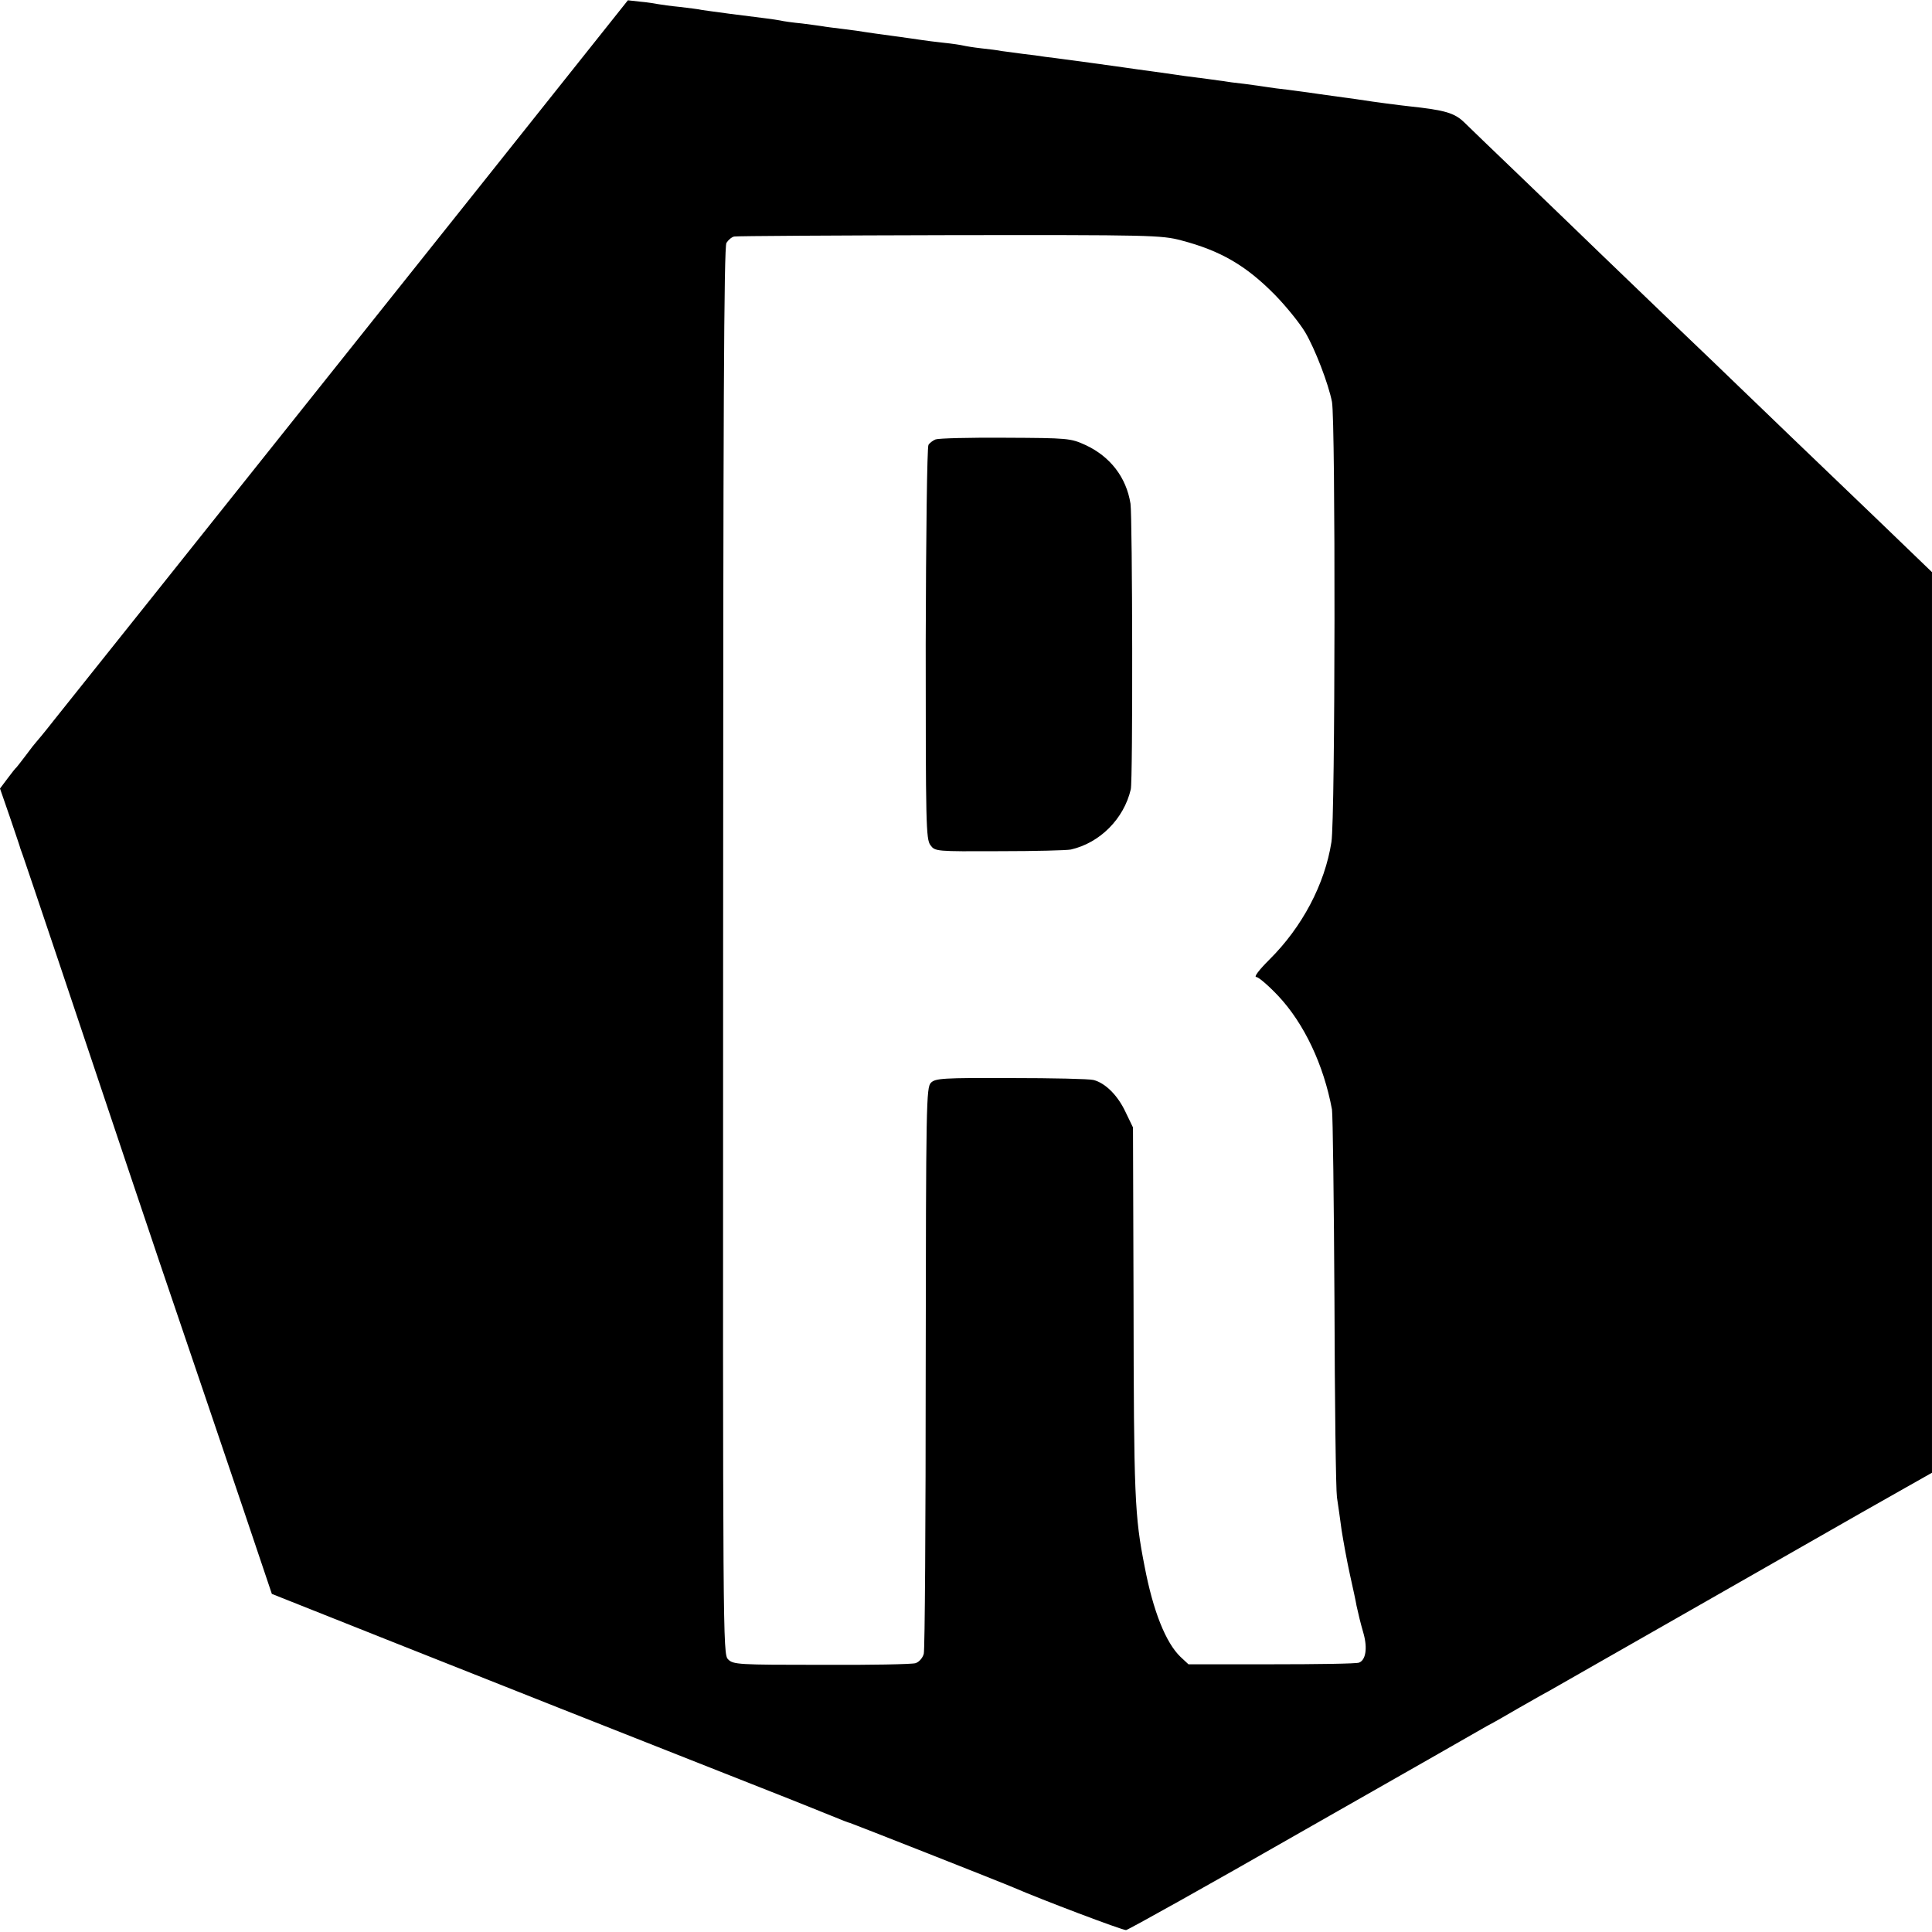 <?xml version="1.0" standalone="no"?>
<!DOCTYPE svg PUBLIC "-//W3C//DTD SVG 20010904//EN"
 "http://www.w3.org/TR/2001/REC-SVG-20010904/DTD/svg10.dtd">
<svg version="1.0" xmlns="http://www.w3.org/2000/svg"
 width="700pt" height="700pt" viewBox="0 0 700 700"
 preserveAspectRatio="xMidYMid meet">
<g transform="translate(0,700) scale(0.1,-0.1)"
fill="#000000" stroke="none">
<path d="M2154 6847 c-92 -116 -669 -840 -914 -1147 -468 -587 -999 -1253
-1045 -1310 -32 -41 -62 -77 -65 -80 -3 -3 -19 -23 -35 -45 -17 -22 -32 -42
-35 -45 -4 -3 -18 -21 -33 -41 l-27 -36 36 -104 c19 -57 37 -108 38 -114 2 -5
6 -17 9 -25 6 -16 222 -658 388 -1155 56 -165 103 -307 106 -315 8 -23 340
-1001 376 -1110 l32 -95 435 -173 c478 -190 724 -287 1205 -477 176 -69 349
-138 385 -153 36 -15 67 -27 70 -27 5 -1 554 -217 595 -235 94 -41 392 -154
405 -153 8 1 295 161 637 357 343 195 644 367 670 382 27 14 77 43 113 64 36
20 85 49 110 62 25 14 284 162 575 328 637 364 608 347 723 412 l92 52 0 1631
0 1632 -192 185 c-106 102 -249 239 -317 304 -68 66 -152 146 -186 179 -34 33
-144 139 -246 236 -101 97 -218 210 -260 250 -42 41 -168 162 -279 269 -112
107 -208 200 -214 206 -36 35 -70 45 -201 59 -30 3 -143 18 -159 21 -11 2 -56
8 -100 14 -45 6 -92 13 -106 15 -14 2 -47 6 -75 10 -27 3 -59 7 -70 9 -11 2
-49 7 -85 12 -36 4 -67 8 -70 9 -3 1 -32 4 -65 9 -33 4 -71 9 -85 11 -14 2
-61 9 -105 15 -44 6 -96 13 -115 16 -78 11 -151 21 -212 29 -21 3 -53 7 -70 9
-18 3 -55 8 -83 11 -27 4 -61 8 -75 10 -14 3 -47 7 -75 10 -27 3 -57 8 -65 10
-8 2 -40 7 -70 10 -30 3 -66 8 -80 10 -14 2 -61 9 -106 15 -44 6 -89 12 -100
14 -10 2 -46 7 -79 11 -32 4 -66 8 -75 10 -8 1 -41 6 -74 10 -32 3 -68 8 -80
11 -22 4 -53 8 -181 24 -44 6 -90 12 -102 14 -12 3 -48 7 -80 11 -32 3 -67 8
-78 10 -11 2 -40 7 -65 9 l-45 5 -121 -152z m2126 -718 c141 -37 234 -90 340
-198 41 -42 90 -103 109 -135 36 -61 84 -186 97 -252 13 -70 12 -1510 -2
-1595 -24 -153 -106 -308 -225 -426 -38 -38 -57 -63 -47 -63 8 0 44 -31 79
-68 94 -100 165 -250 195 -412 3 -19 7 -332 9 -695 1 -363 5 -682 9 -710 4
-27 12 -81 17 -120 6 -38 19 -110 30 -160 11 -49 22 -100 24 -113 8 -35 12
-54 26 -103 14 -52 7 -94 -17 -103 -9 -4 -152 -6 -317 -6 l-301 0 -29 27 c-53
51 -99 165 -130 328 -36 183 -39 247 -40 970 l-2 620 -27 56 c-28 60 -73 105
-116 116 -15 4 -149 7 -299 7 -248 1 -274 -1 -290 -17 -17 -17 -18 -73 -19
-1030 0 -557 -3 -1024 -7 -1039 -4 -15 -17 -30 -30 -34 -12 -4 -166 -7 -341
-6 -301 0 -320 1 -338 20 -19 18 -19 67 -18 2566 0 1958 3 2551 12 2566 7 11
19 21 28 23 8 2 359 4 780 5 729 1 768 0 840 -19z"/>
<path d="M3390 5408 c-10 -4 -22 -13 -26 -20 -5 -7 -9 -331 -10 -720 0 -655 1
-708 17 -730 17 -23 19 -23 251 -22 128 0 244 3 258 6 105 24 192 111 217 218
8 30 6 986 -1 1035 -15 95 -73 171 -164 213 -53 24 -62 25 -289 26 -129 1
-242 -2 -253 -6z"/>
</g>
</svg>
